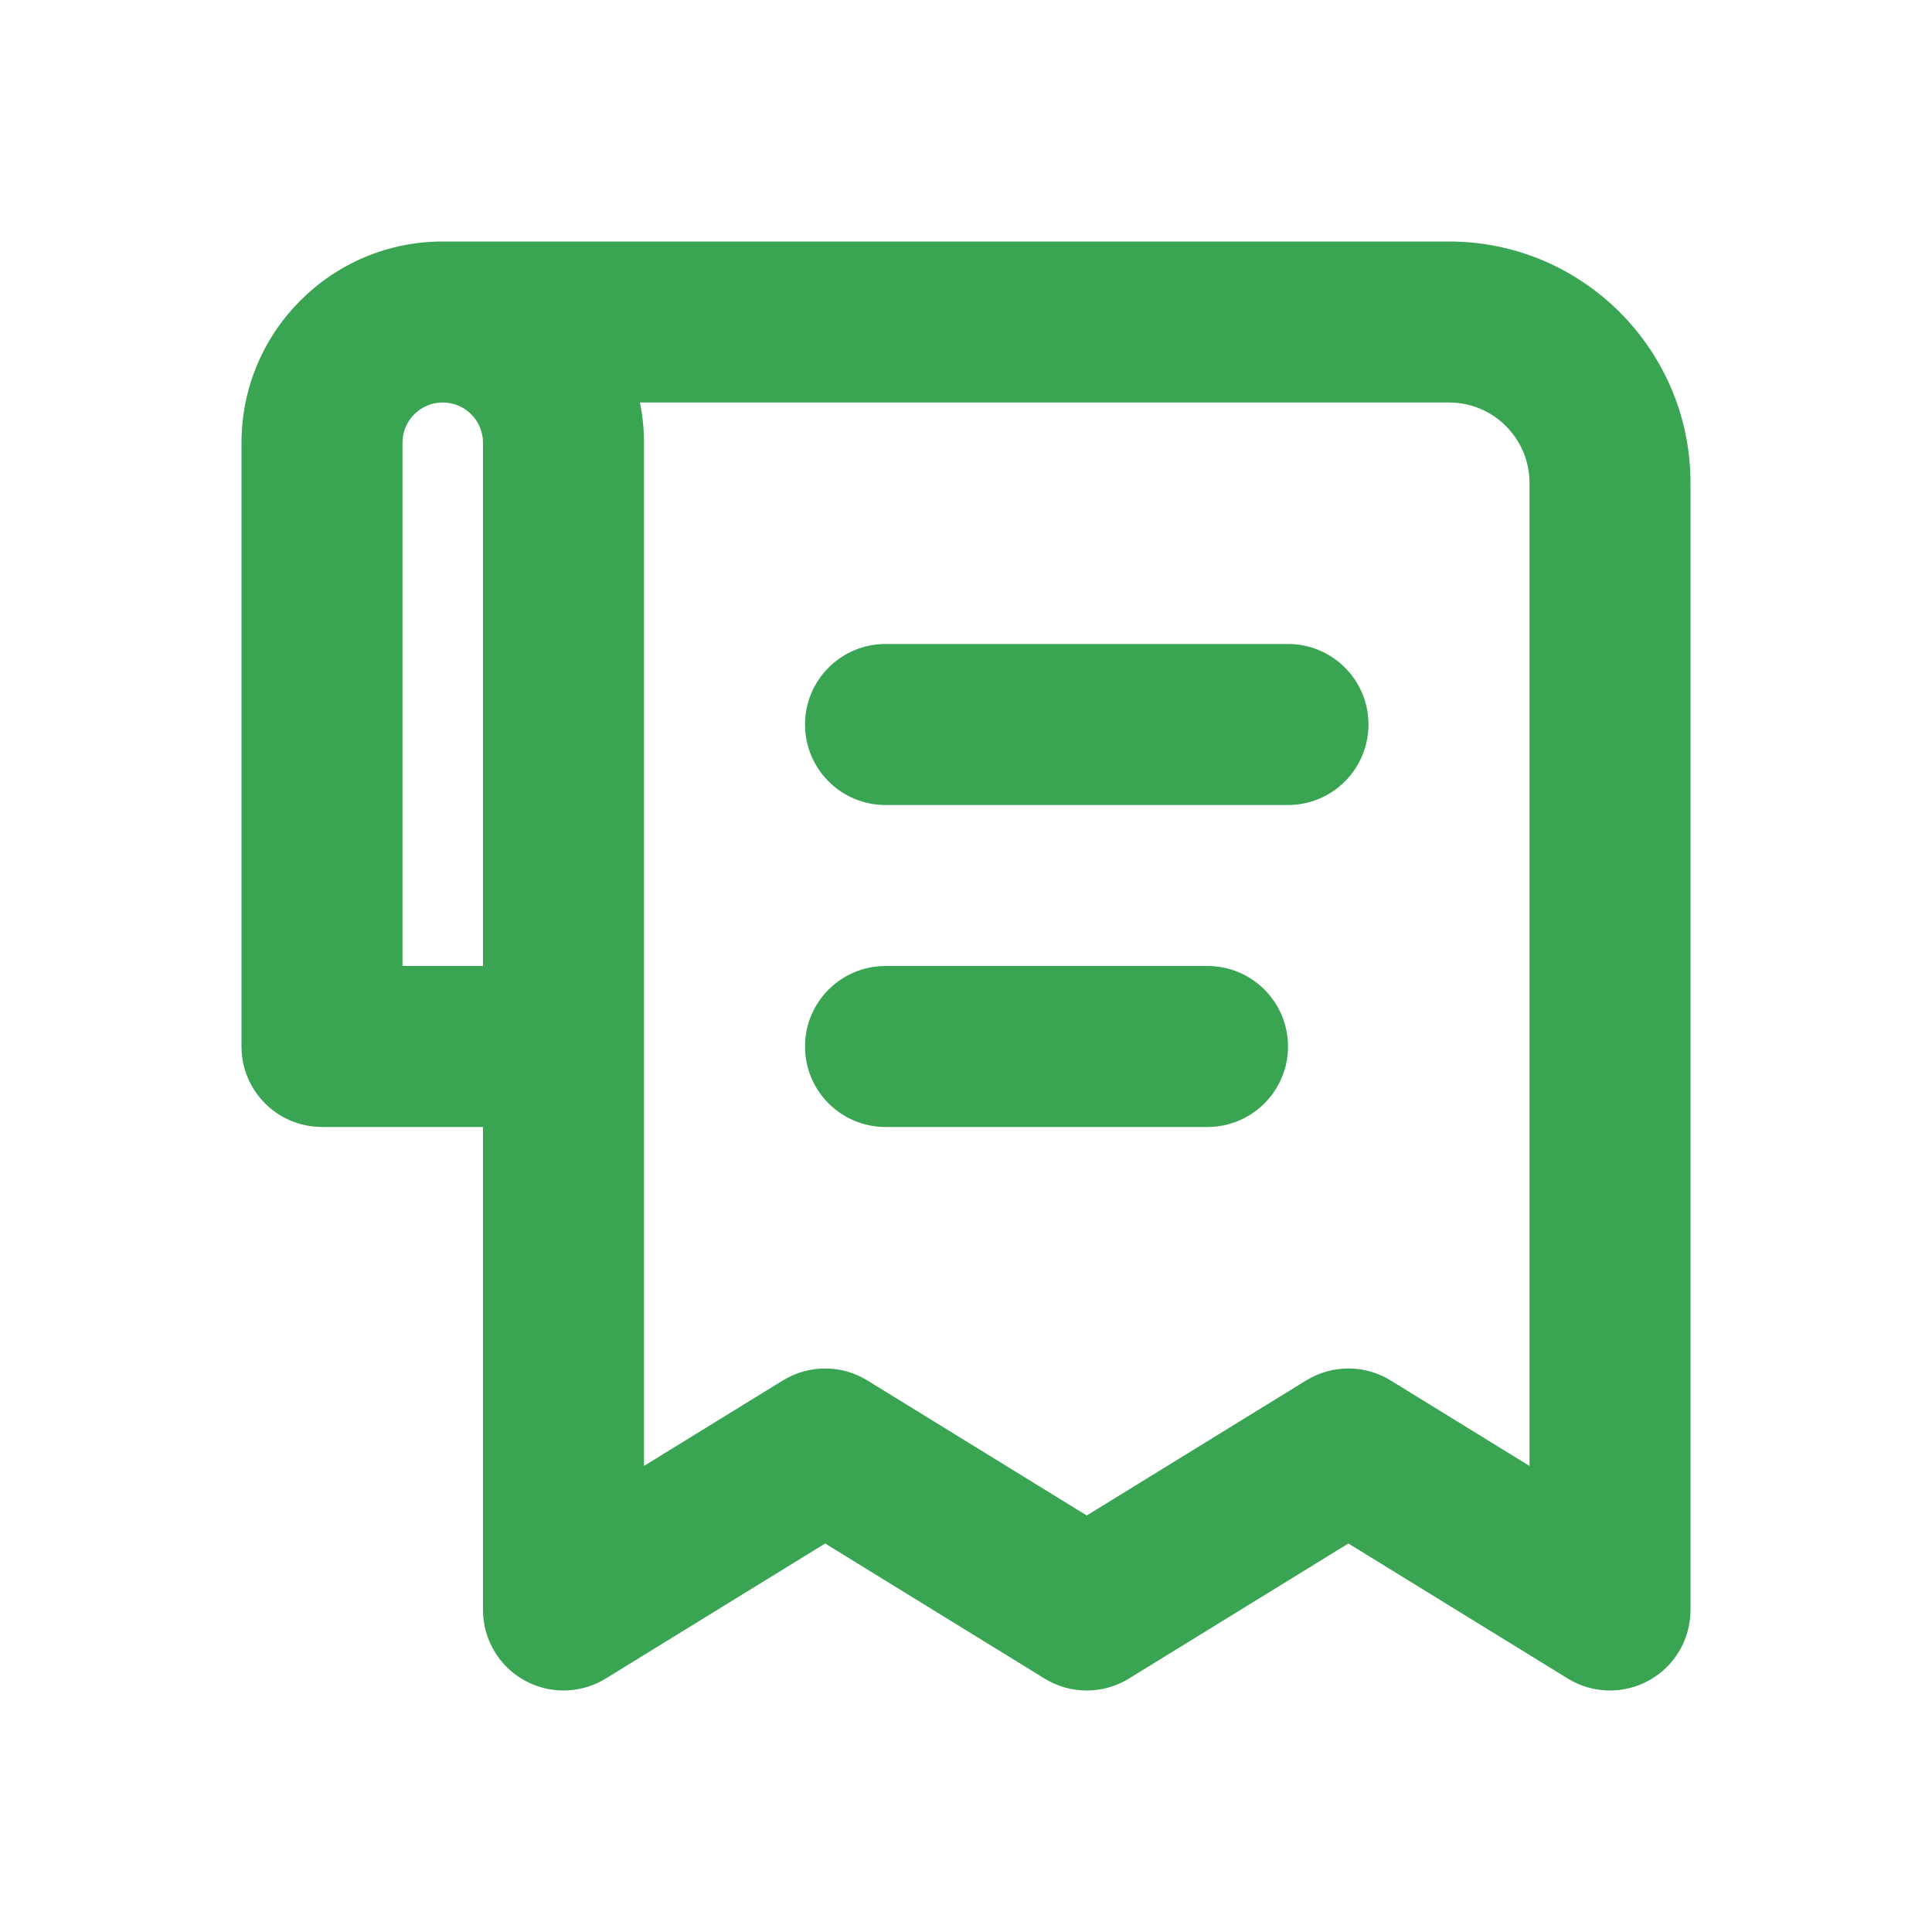 <svg width="34" height="34" viewBox="0 0 34 34" fill="none" xmlns="http://www.w3.org/2000/svg">
<path fill-rule="evenodd" clip-rule="evenodd" d="M4.25 7.792C4.25 5.836 5.836 4.25 7.792 4.25H25.5C27.847 4.25 29.75 6.153 29.75 8.5V28.333C29.75 28.847 29.473 29.32 29.024 29.57C28.576 29.82 28.028 29.809 27.591 29.54L23.729 27.163L19.867 29.54C19.412 29.82 18.838 29.82 18.383 29.54L14.521 27.163L10.659 29.54C10.222 29.809 9.674 29.82 9.226 29.57C8.778 29.32 8.5 28.847 8.5 28.333V19.833H5.667C4.884 19.833 4.25 19.199 4.25 18.417V7.792ZM11.333 25.798L13.778 24.293C14.234 24.013 14.808 24.013 15.263 24.293L19.125 26.67L22.987 24.293C23.442 24.013 24.016 24.013 24.472 24.293L26.917 25.798V8.5C26.917 7.718 26.282 7.083 25.5 7.083H11.262C11.309 7.312 11.333 7.549 11.333 7.792V25.798ZM7.792 7.083C7.4 7.083 7.083 7.4 7.083 7.792V17H8.5V7.792C8.5 7.4 8.183 7.083 7.792 7.083ZM14.167 12.75C14.167 11.968 14.801 11.333 15.583 11.333H22.667C23.449 11.333 24.083 11.968 24.083 12.75C24.083 13.532 23.449 14.167 22.667 14.167H15.583C14.801 14.167 14.167 13.532 14.167 12.75ZM14.167 18.417C14.167 17.634 14.801 17 15.583 17H21.25C22.032 17 22.667 17.634 22.667 18.417C22.667 19.199 22.032 19.833 21.25 19.833H15.583C14.801 19.833 14.167 19.199 14.167 18.417Z" fill="#39A452"/>
</svg>
